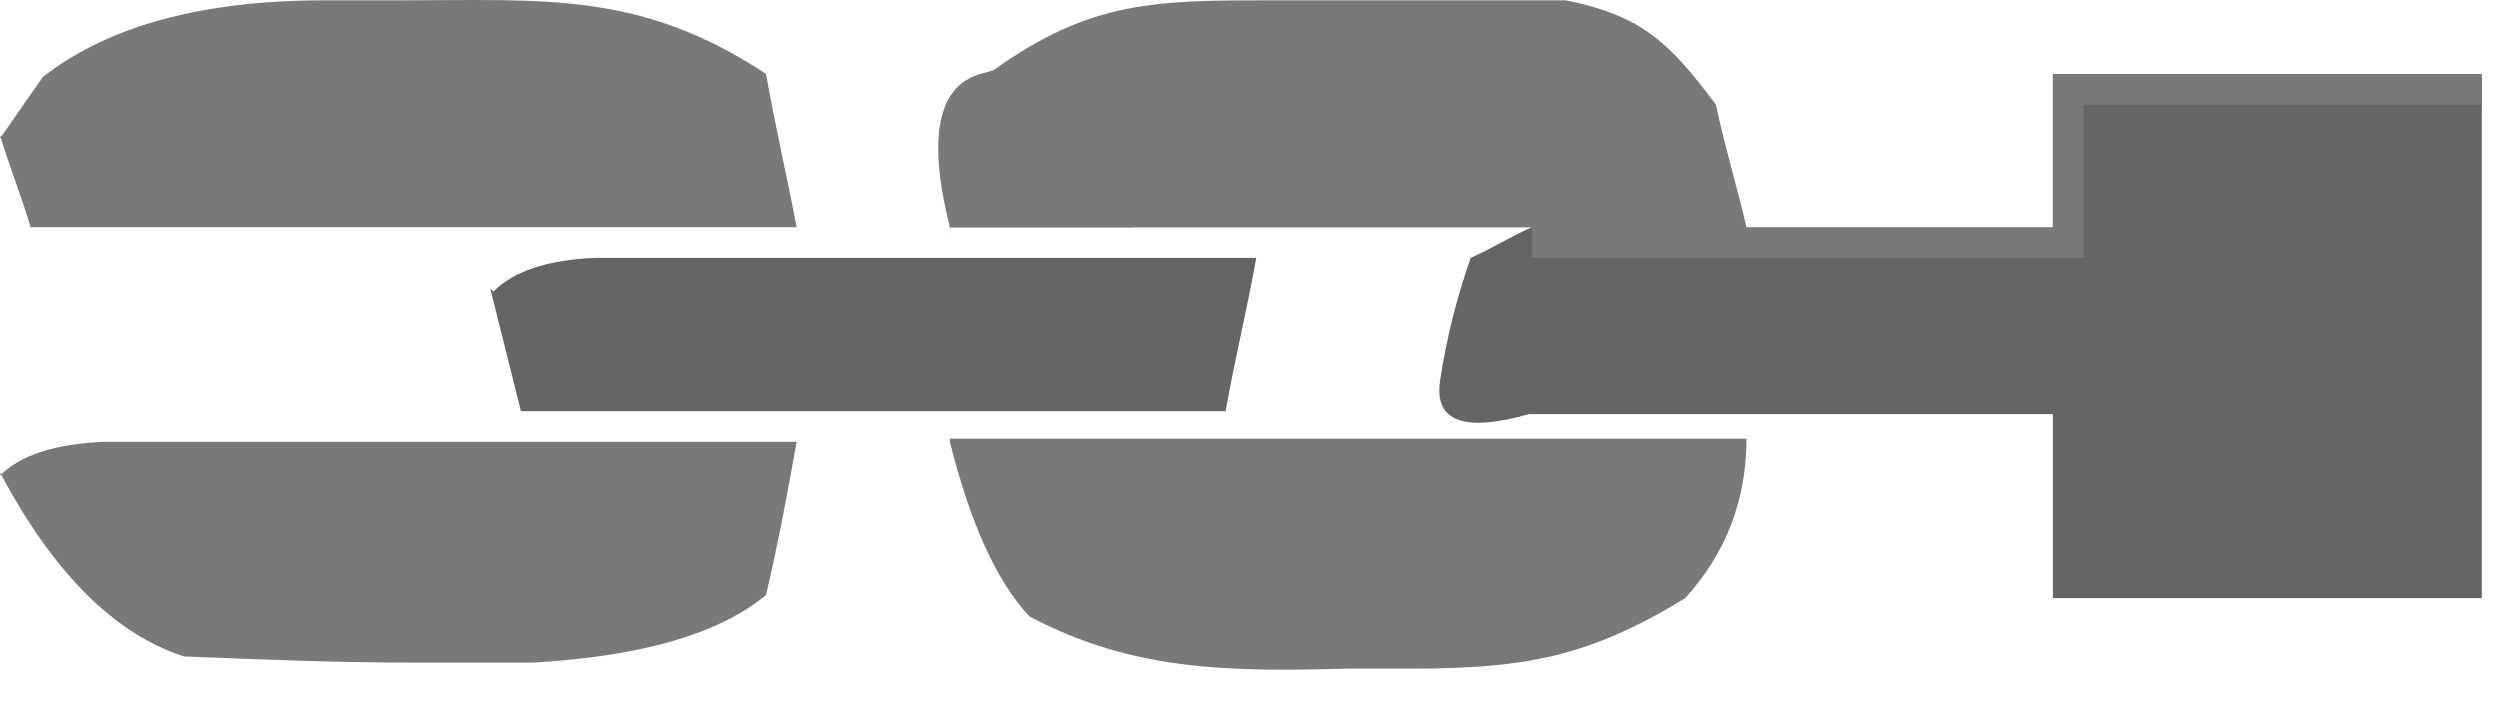 <svg xmlns="http://www.w3.org/2000/svg" width="32" height="9" viewBox="0 0 32 9" fill="none"><path d="M12.158 2.908H19.61C19.335 3.025 19.1 3.182 18.825 3.3C18.642 3.823 18.512 4.347 18.433 4.87C18.355 5.393 18.734 5.537 19.57 5.301C19.884 5.301 20.198 5.301 20.512 5.301C20.865 5.301 21.178 5.301 21.531 5.301C21.884 5.301 22.237 5.301 22.59 5.301C22.943 5.301 23.296 5.301 23.649 5.301C24.512 5.301 25.414 5.301 26.277 5.301V7.656H31.767V0.985H26.277V2.947H22.355C22.237 2.437 22.08 1.927 21.963 1.377C21.375 0.592 21.021 0.239 20.041 0.043C19.139 0.043 18.198 0.043 17.296 0.043C16.982 0.043 16.668 0.043 16.315 0.043C14.786 0.043 13.962 0.043 12.707 0.946C12.341 1.521 12.158 2.201 12.158 2.986V2.908Z" fill="#656565"></path><path d="M12.158 2.908H19.61V3.3H26.669V1.338H31.767V0.946H26.277V2.908H22.355C22.237 2.398 22.08 1.888 21.963 1.338C21.375 0.553 21.021 0.2 20.041 0.004C19.139 0.004 18.198 0.004 17.296 0.004C16.982 0.004 16.668 0.004 16.315 0.004C14.786 0.004 13.962 0.004 12.707 0.906C12.341 1.482 12.158 2.162 12.158 2.947V2.908Z" fill="#797979"></path><path d="M0 1.731C0.118 2.123 0.275 2.515 0.392 2.908H10.197C10.079 2.28 9.922 1.613 9.805 0.946C8.197 -0.114 6.981 0.004 5.138 0.004C4.824 0.004 4.51 0.004 4.157 0.004C2.588 0.004 1.386 0.331 0.549 0.985C0.353 1.26 0.196 1.495 0 1.77V1.731Z" fill="#797979"></path><path d="M12.158 5.654C12.42 6.701 12.759 7.447 13.178 7.891C14.511 8.598 15.766 8.598 17.257 8.558C17.531 8.558 17.806 8.558 18.08 8.558C19.531 8.558 20.355 8.401 21.571 7.656C22.093 7.08 22.355 6.4 22.355 5.615H12.158V5.654Z" fill="#797979"></path><path d="M0 6.048C0.68 7.33 1.464 8.114 2.353 8.402C3.334 8.441 4.275 8.481 5.255 8.481C5.765 8.481 6.275 8.481 6.824 8.481C8.21 8.402 9.203 8.114 9.805 7.617C9.961 6.95 10.079 6.322 10.197 5.655C8.589 5.655 6.942 5.655 5.334 5.655C4.863 5.655 4.392 5.655 3.922 5.655C3.49 5.655 3.059 5.655 2.588 5.655C2.196 5.655 1.765 5.655 1.333 5.655C0.706 5.681 0.261 5.825 0 6.087V6.048Z" fill="#797979"></path><path d="M6.275 3.693L6.668 5.263H15.688C15.805 4.596 15.962 3.968 16.08 3.301C14.511 3.301 12.943 3.301 11.413 3.301C10.982 3.301 10.511 3.301 10.08 3.301C9.648 3.301 9.217 3.301 8.785 3.301C8.393 3.301 8.001 3.301 7.609 3.301C7.007 3.327 6.576 3.471 6.315 3.732L6.275 3.693Z" fill="#656565"></path><path d="M12.158 2.908H14.511C14.002 2.634 13.492 2.398 12.943 2.123C13.57 1.417 13.923 0.985 14.864 0.789C15.139 0.789 15.413 0.789 15.688 0.789C16.002 0.789 16.276 0.789 16.59 0.75C16.904 0.75 17.217 0.75 17.531 0.75C17.845 0.75 18.159 0.75 18.472 0.711C19.257 0.711 20.002 0.671 20.786 0.632V0.24C19.649 0.201 18.512 0.161 17.335 0.161C17.021 0.161 16.707 0.161 16.355 0.122C14.76 0.122 13.544 0.41 12.707 0.985C12.341 1.561 12.158 2.241 12.158 3.026V2.908Z" fill="#797979"></path><path d="M12.158 2.908H14.511C14.001 2.634 13.492 2.398 12.942 2.123C13.335 1.613 13.727 1.103 14.119 0.554C13.622 0.658 13.099 0.789 12.55 0.946C12.001 1.103 11.87 1.757 12.158 2.908Z" fill="#797979"></path></svg>